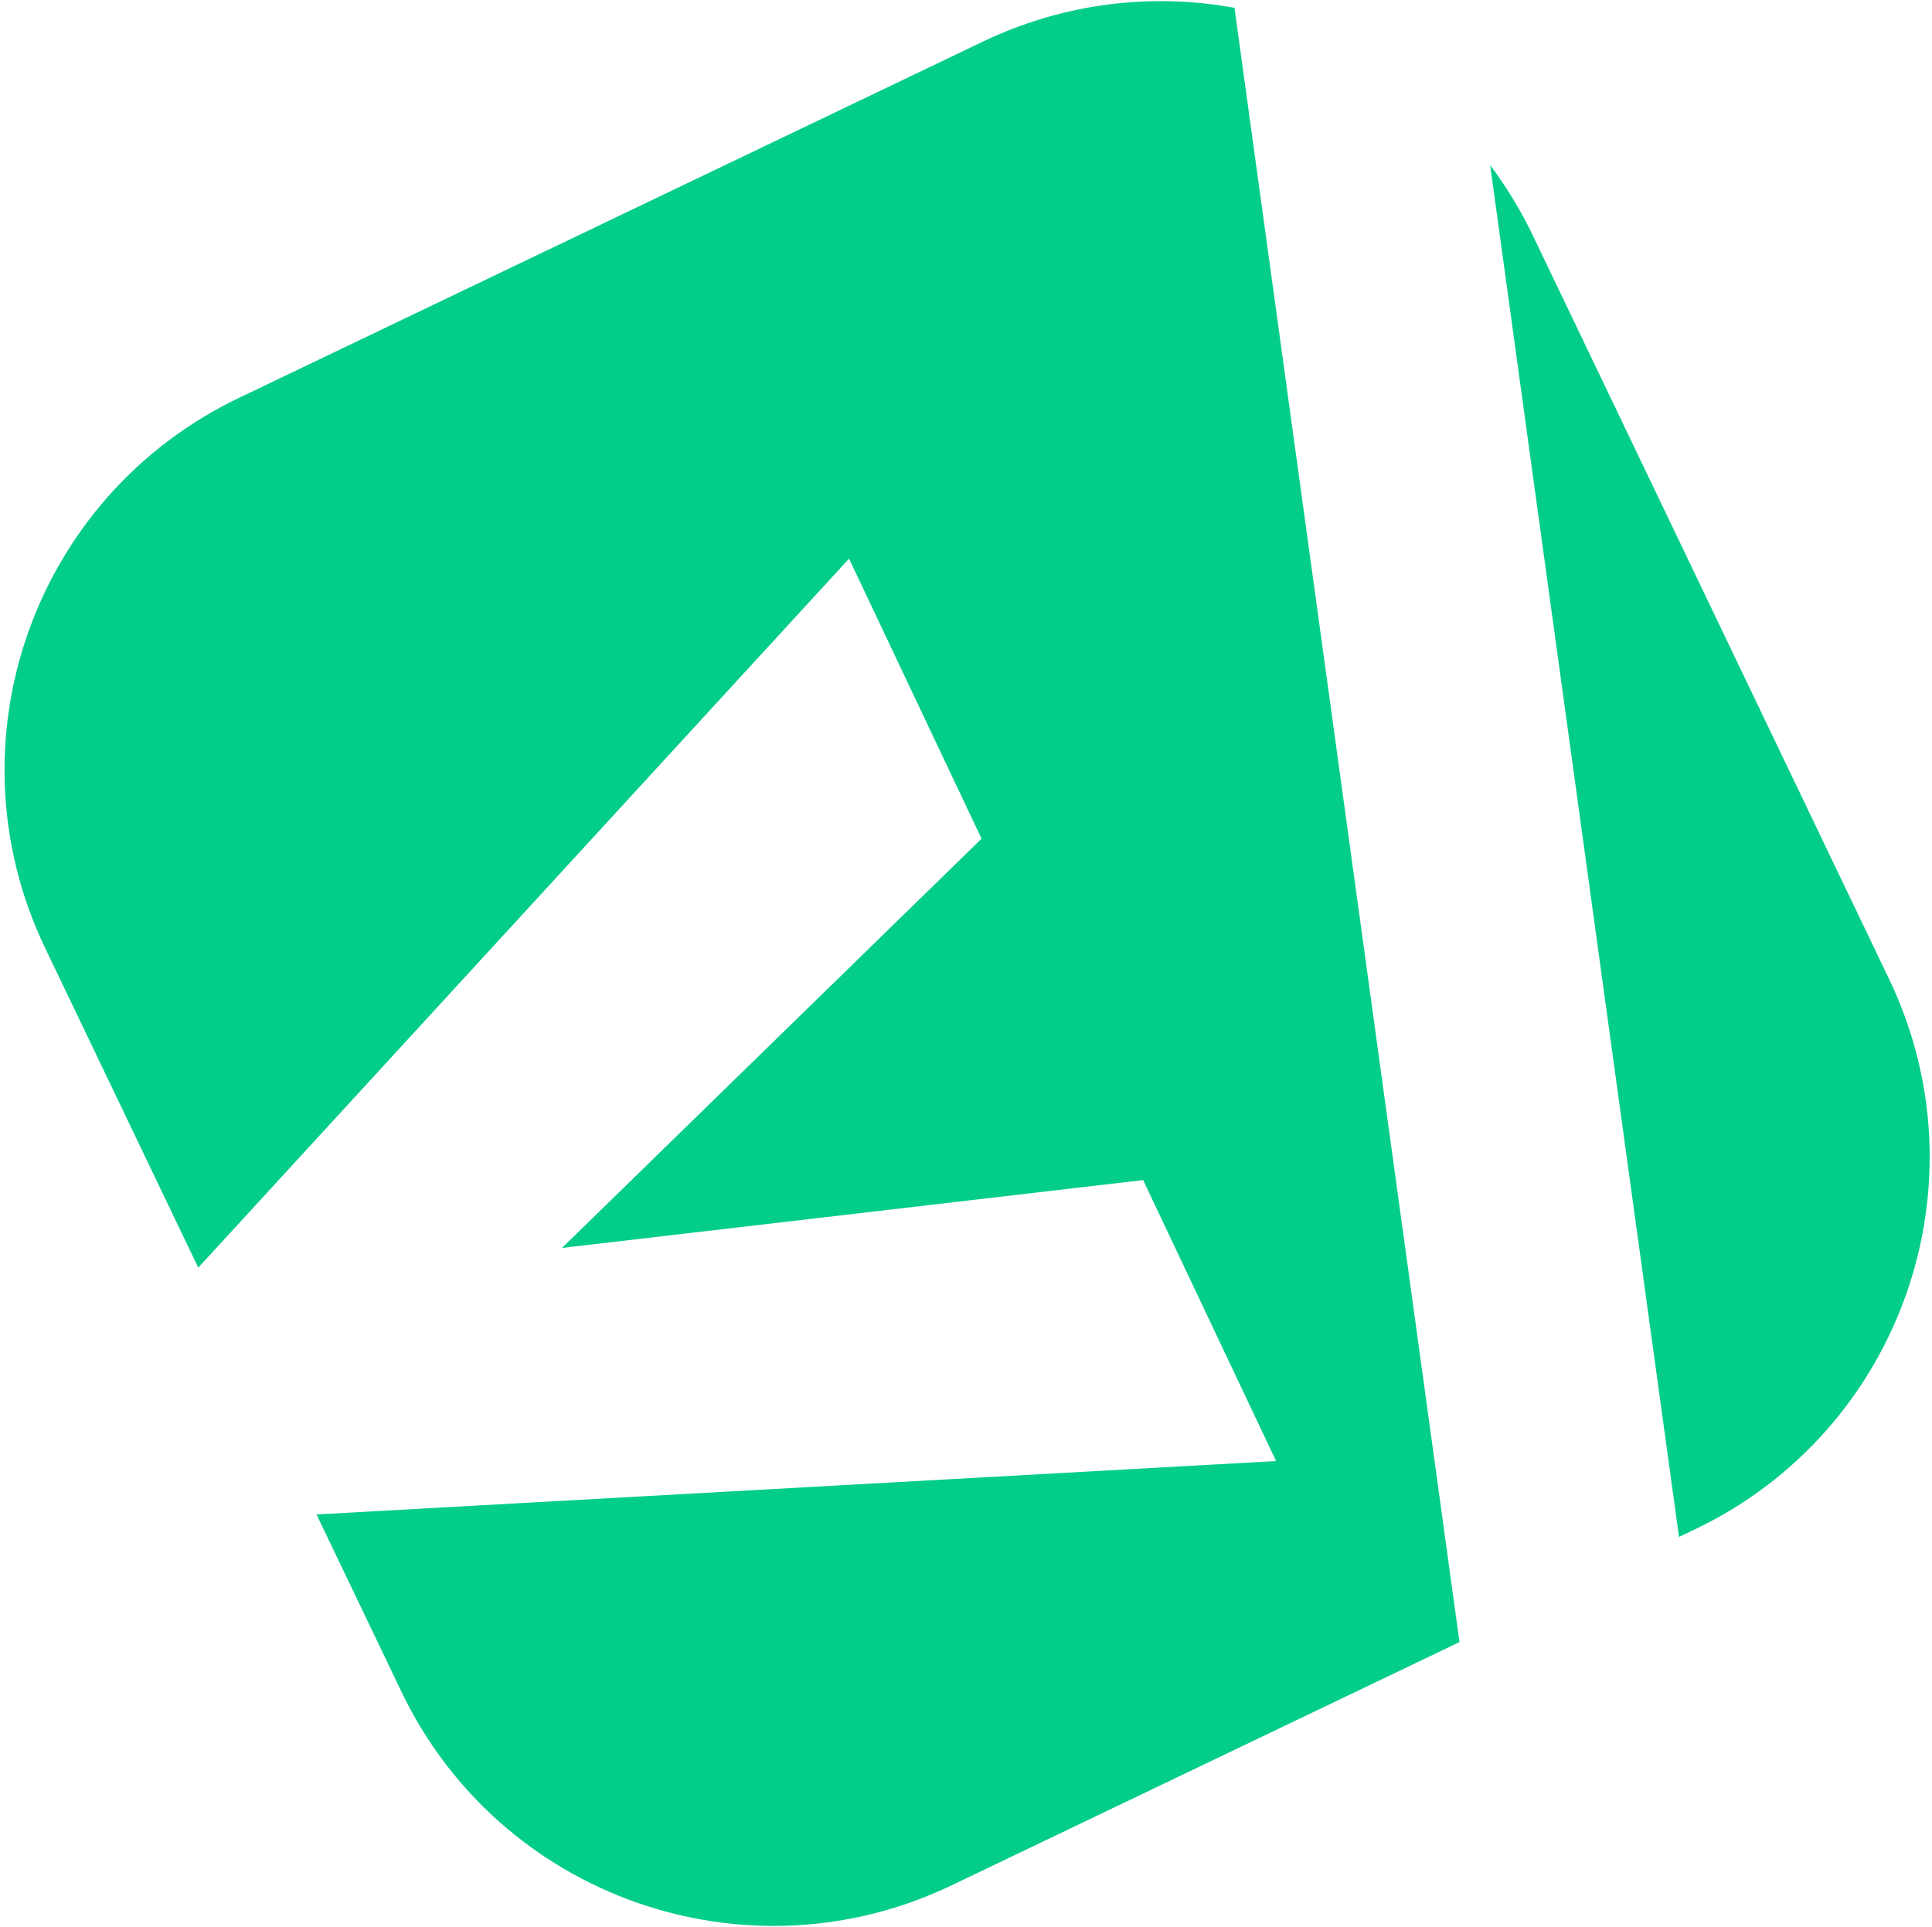 <?xml version="1.0" encoding="UTF-8"?> <svg xmlns="http://www.w3.org/2000/svg" width="407" height="406" viewBox="0 0 407 406" fill="none"><path d="M207.025 8.785C224.175 0.57 242.679 -1.518 260.059 1.649L307.459 345.992L200.442 397.254C157.169 417.981 105.286 399.705 84.559 356.432L66.676 319.098L268.824 307.845L240.813 248.644L118.387 262.943L206.778 176.716L178.859 117.71L41.766 267.094L9.498 199.728C-11.229 156.456 7.047 104.573 50.319 83.845L207.025 8.785ZM313.917 34.8C317.335 39.34 320.357 44.284 322.906 49.606L397.968 206.311C418.695 249.584 400.418 301.466 357.146 322.193L353.706 323.839L313.917 34.8Z" fill="#03CD8A"></path></svg> 